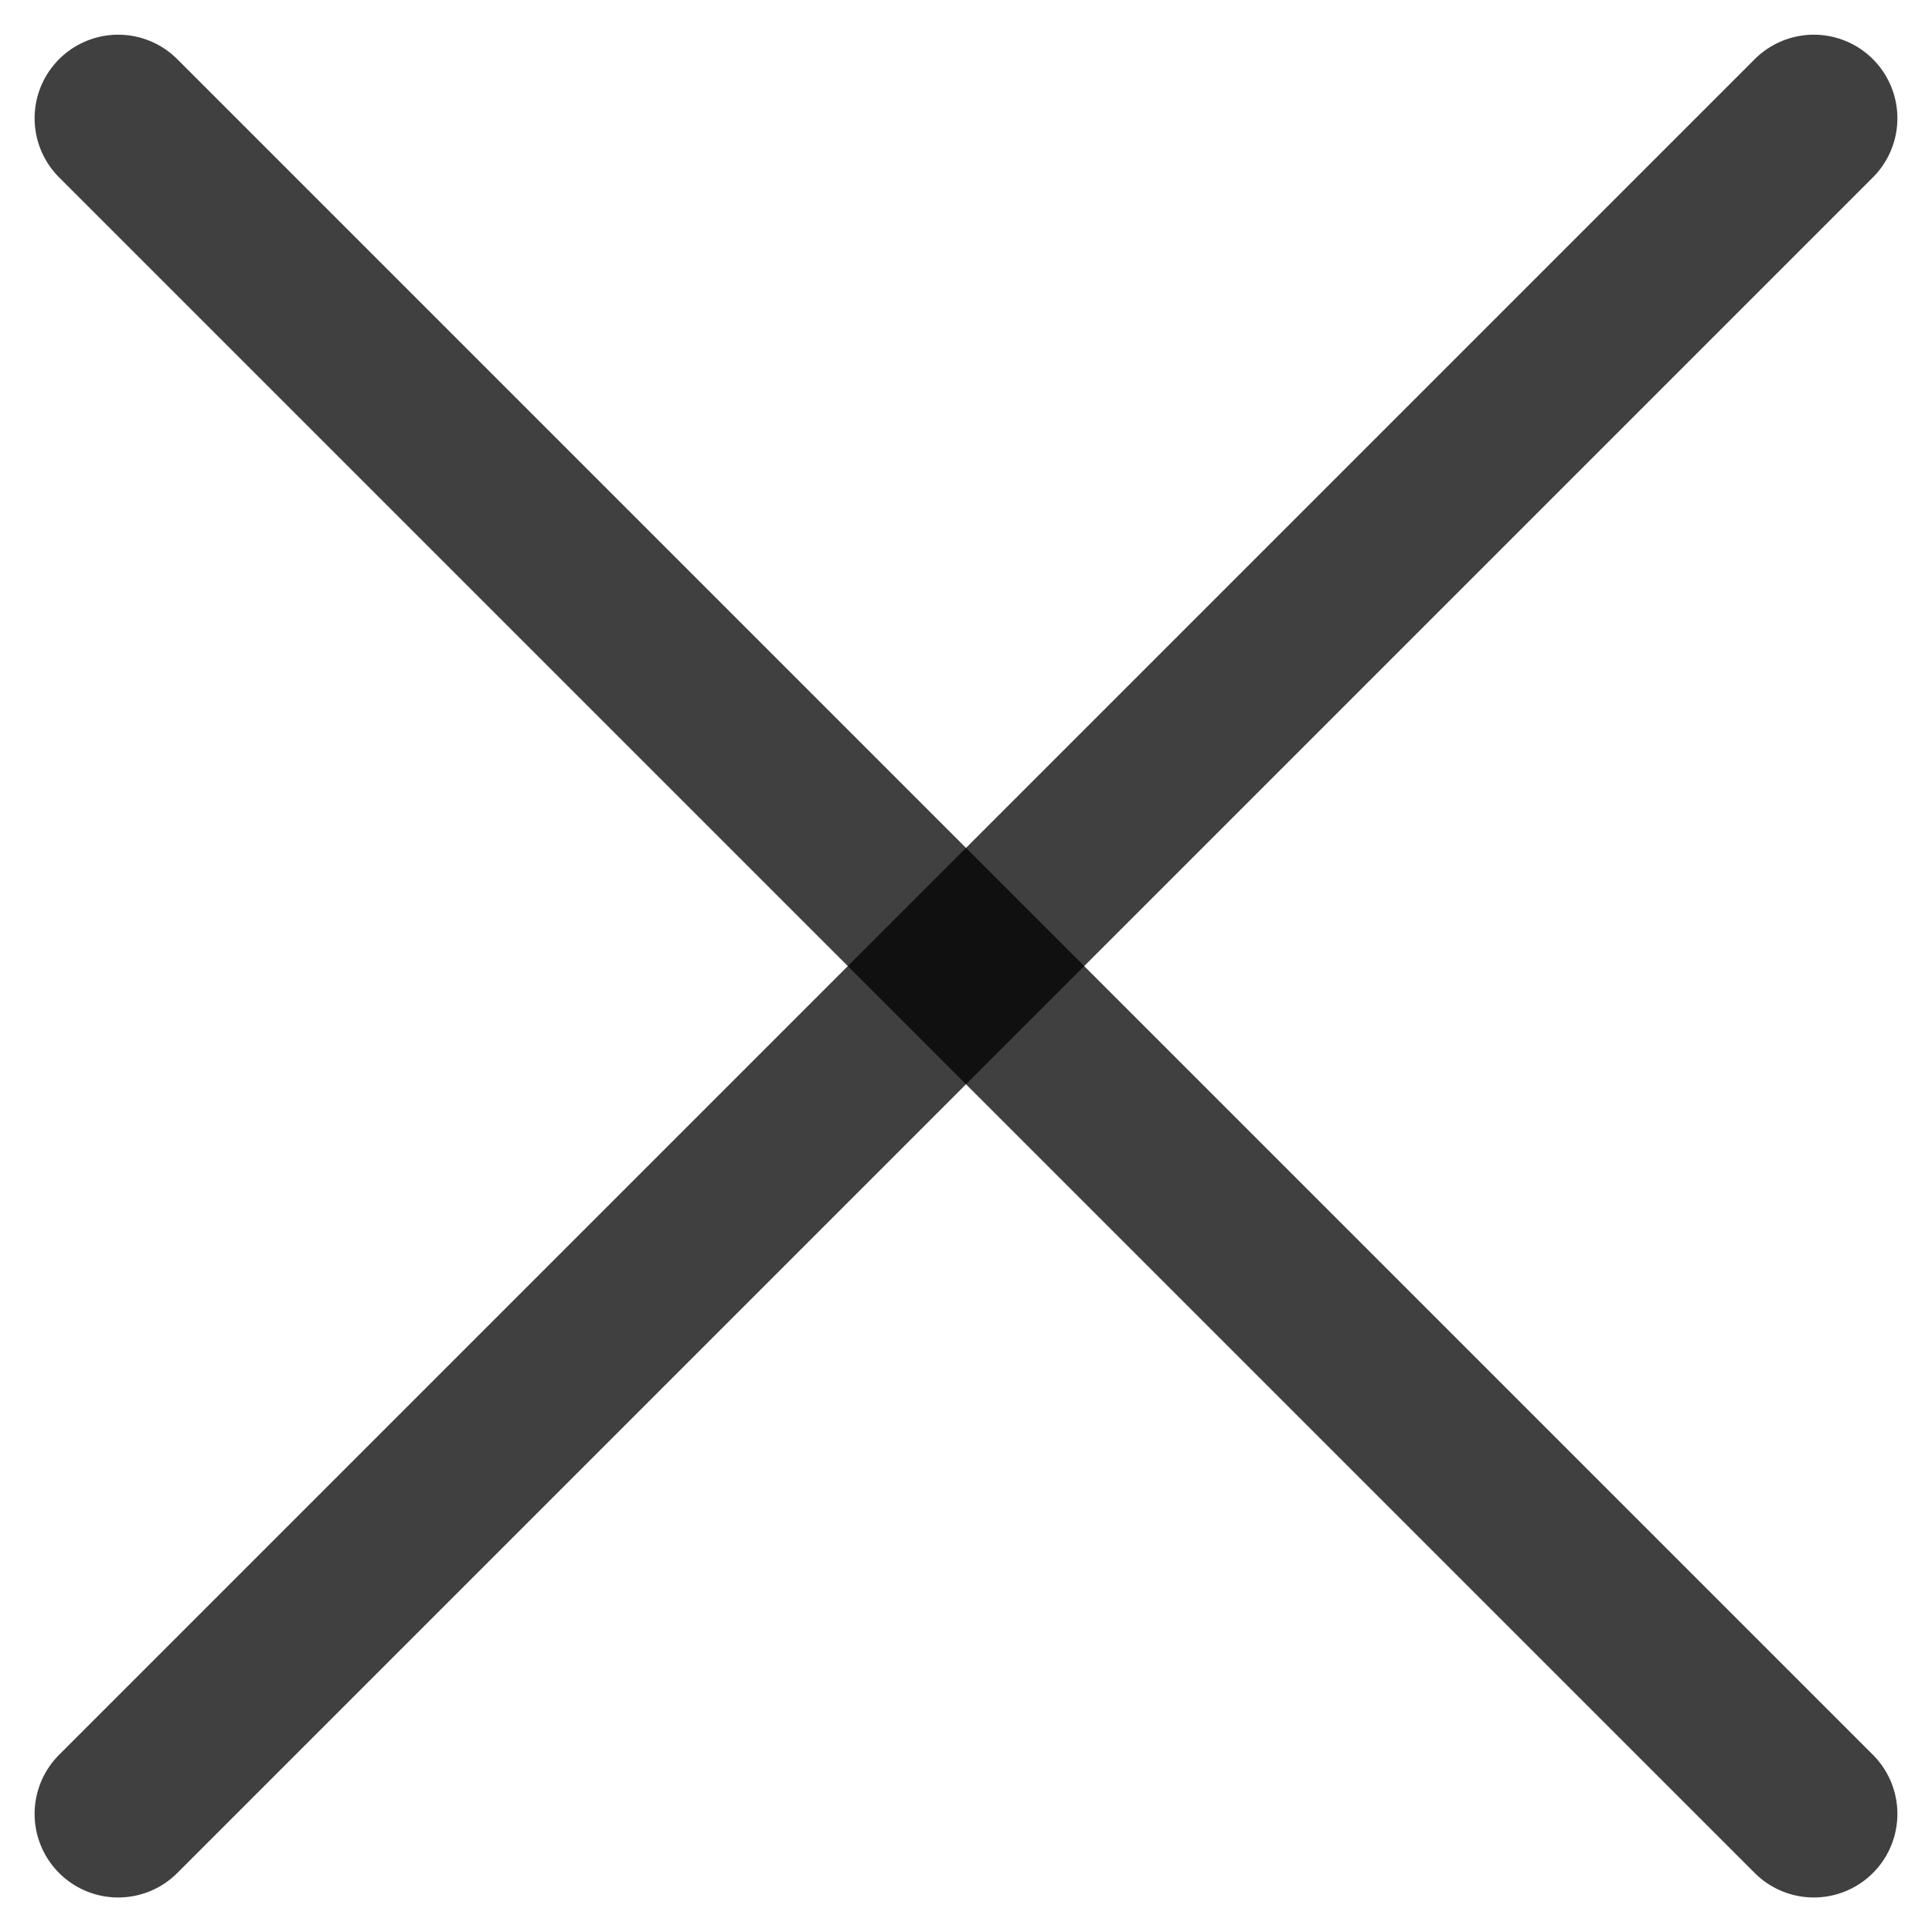 <svg xmlns="http://www.w3.org/2000/svg" width="23.115" height="23.115" viewBox="0 0 23.115 23.115">
  <g id="close_button" transform="translate(-1142.442 -243.442)">
    <path id="Vector" d="M0,20.287,20.287,0" transform="translate(1143.856 244.857)" fill="none" stroke="#000" stroke-linecap="round" stroke-linejoin="round" stroke-width="2" opacity="0.75"/>
    <path id="Vector-2" data-name="Vector" d="M20.287,20.287,0,0" transform="translate(1143.856 244.857)" fill="none" stroke="#000" stroke-linecap="round" stroke-linejoin="round" stroke-width="2" opacity="0.75"/>
  </g>
</svg>
